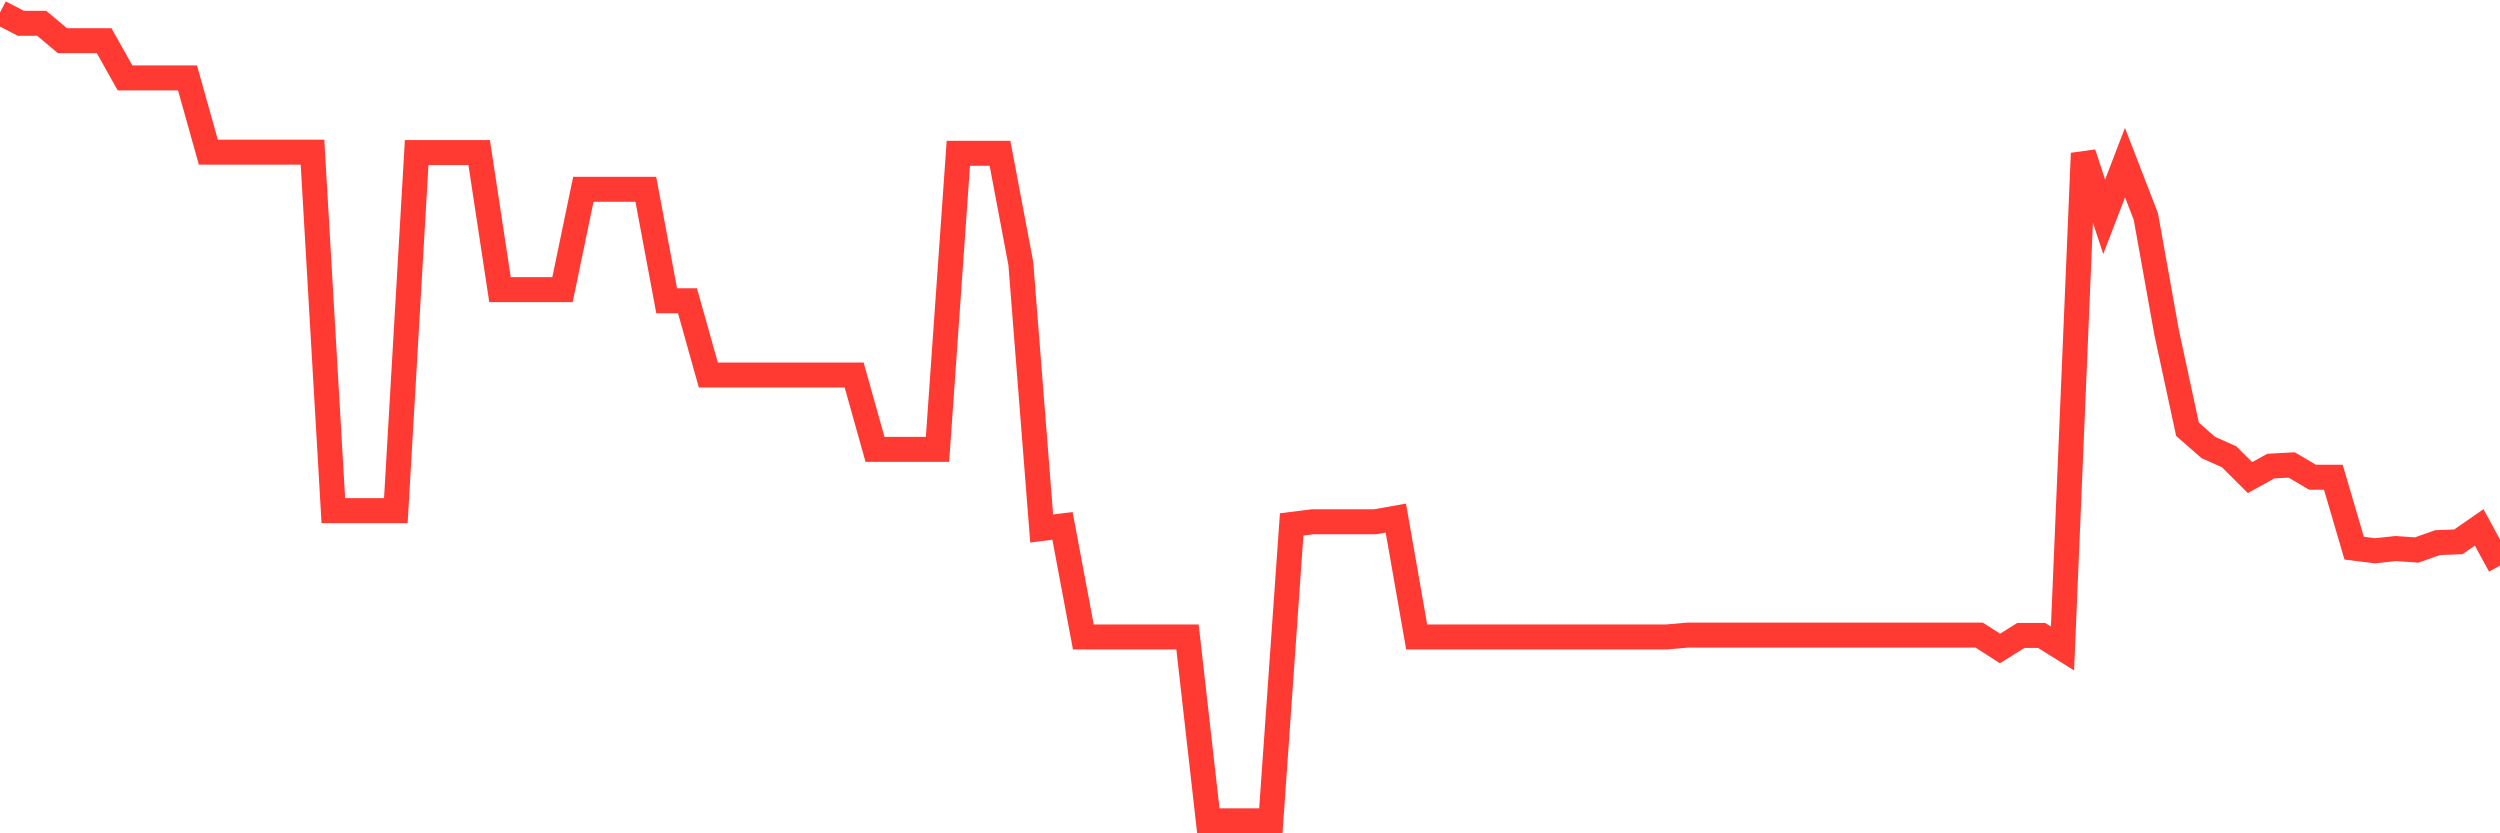 <svg
  xmlns="http://www.w3.org/2000/svg"
  xmlns:xlink="http://www.w3.org/1999/xlink"
  width="120"
  height="40"
  viewBox="0 0 120 40"
  preserveAspectRatio="none"
>
  <polyline
    points="0,0.6 1,1.117 2,1.117 3,1.955 4,1.955 5,1.955 6,3.738 7,3.738 8,3.738 9,3.738 10,7.304 11,7.304 12,7.304 13,7.304 14,7.304 15,7.304 16,24.511 17,24.511 18,24.511 19,24.511 20,7.322 21,7.322 22,7.322 23,7.322 24,13.902 25,13.902 26,13.902 27,13.902 28,9.088 29,9.088 30,9.088 31,9.088 32,14.437 33,14.437 34,18.003 35,18.003 36,18.003 37,18.003 38,18.003 39,18.003 40,18.003 41,18.003 42,21.569 43,21.569 44,21.569 45,21.569 46,7.358 47,7.358 48,7.358 49,12.654 50,25.367 51,25.242 52,30.574 53,30.574 54,30.574 55,30.574 56,30.574 57,30.574 58,39.4 59,39.4 60,39.4 61,39.4 62,25.171 63,25.046 64,25.046 65,25.046 66,25.046 67,24.868 68,30.574 69,30.574 70,30.574 71,30.574 72,30.574 73,30.574 74,30.574 75,30.574 76,30.574 77,30.574 78,30.574 79,30.574 80,30.574 81,30.485 82,30.485 83,30.485 84,30.485 85,30.485 86,30.485 87,30.485 88,30.485 89,30.485 90,30.485 91,30.485 92,30.485 93,30.485 94,30.485 95,30.485 96,31.126 97,30.502 98,30.502 99,31.126 100,7.358 101,10.407 102,7.804 103,10.389 104,15.97 105,20.606 106,21.48 107,21.926 108,22.924 109,22.372 110,22.318 111,22.906 112,22.906 113,26.312 114,26.437 115,26.33 116,26.401 117,26.045 118,26.009 119,25.314 120,27.15"
    fill="none"
    stroke="#ff3a33"
    stroke-width="1.2"
  >
  </polyline>
</svg>